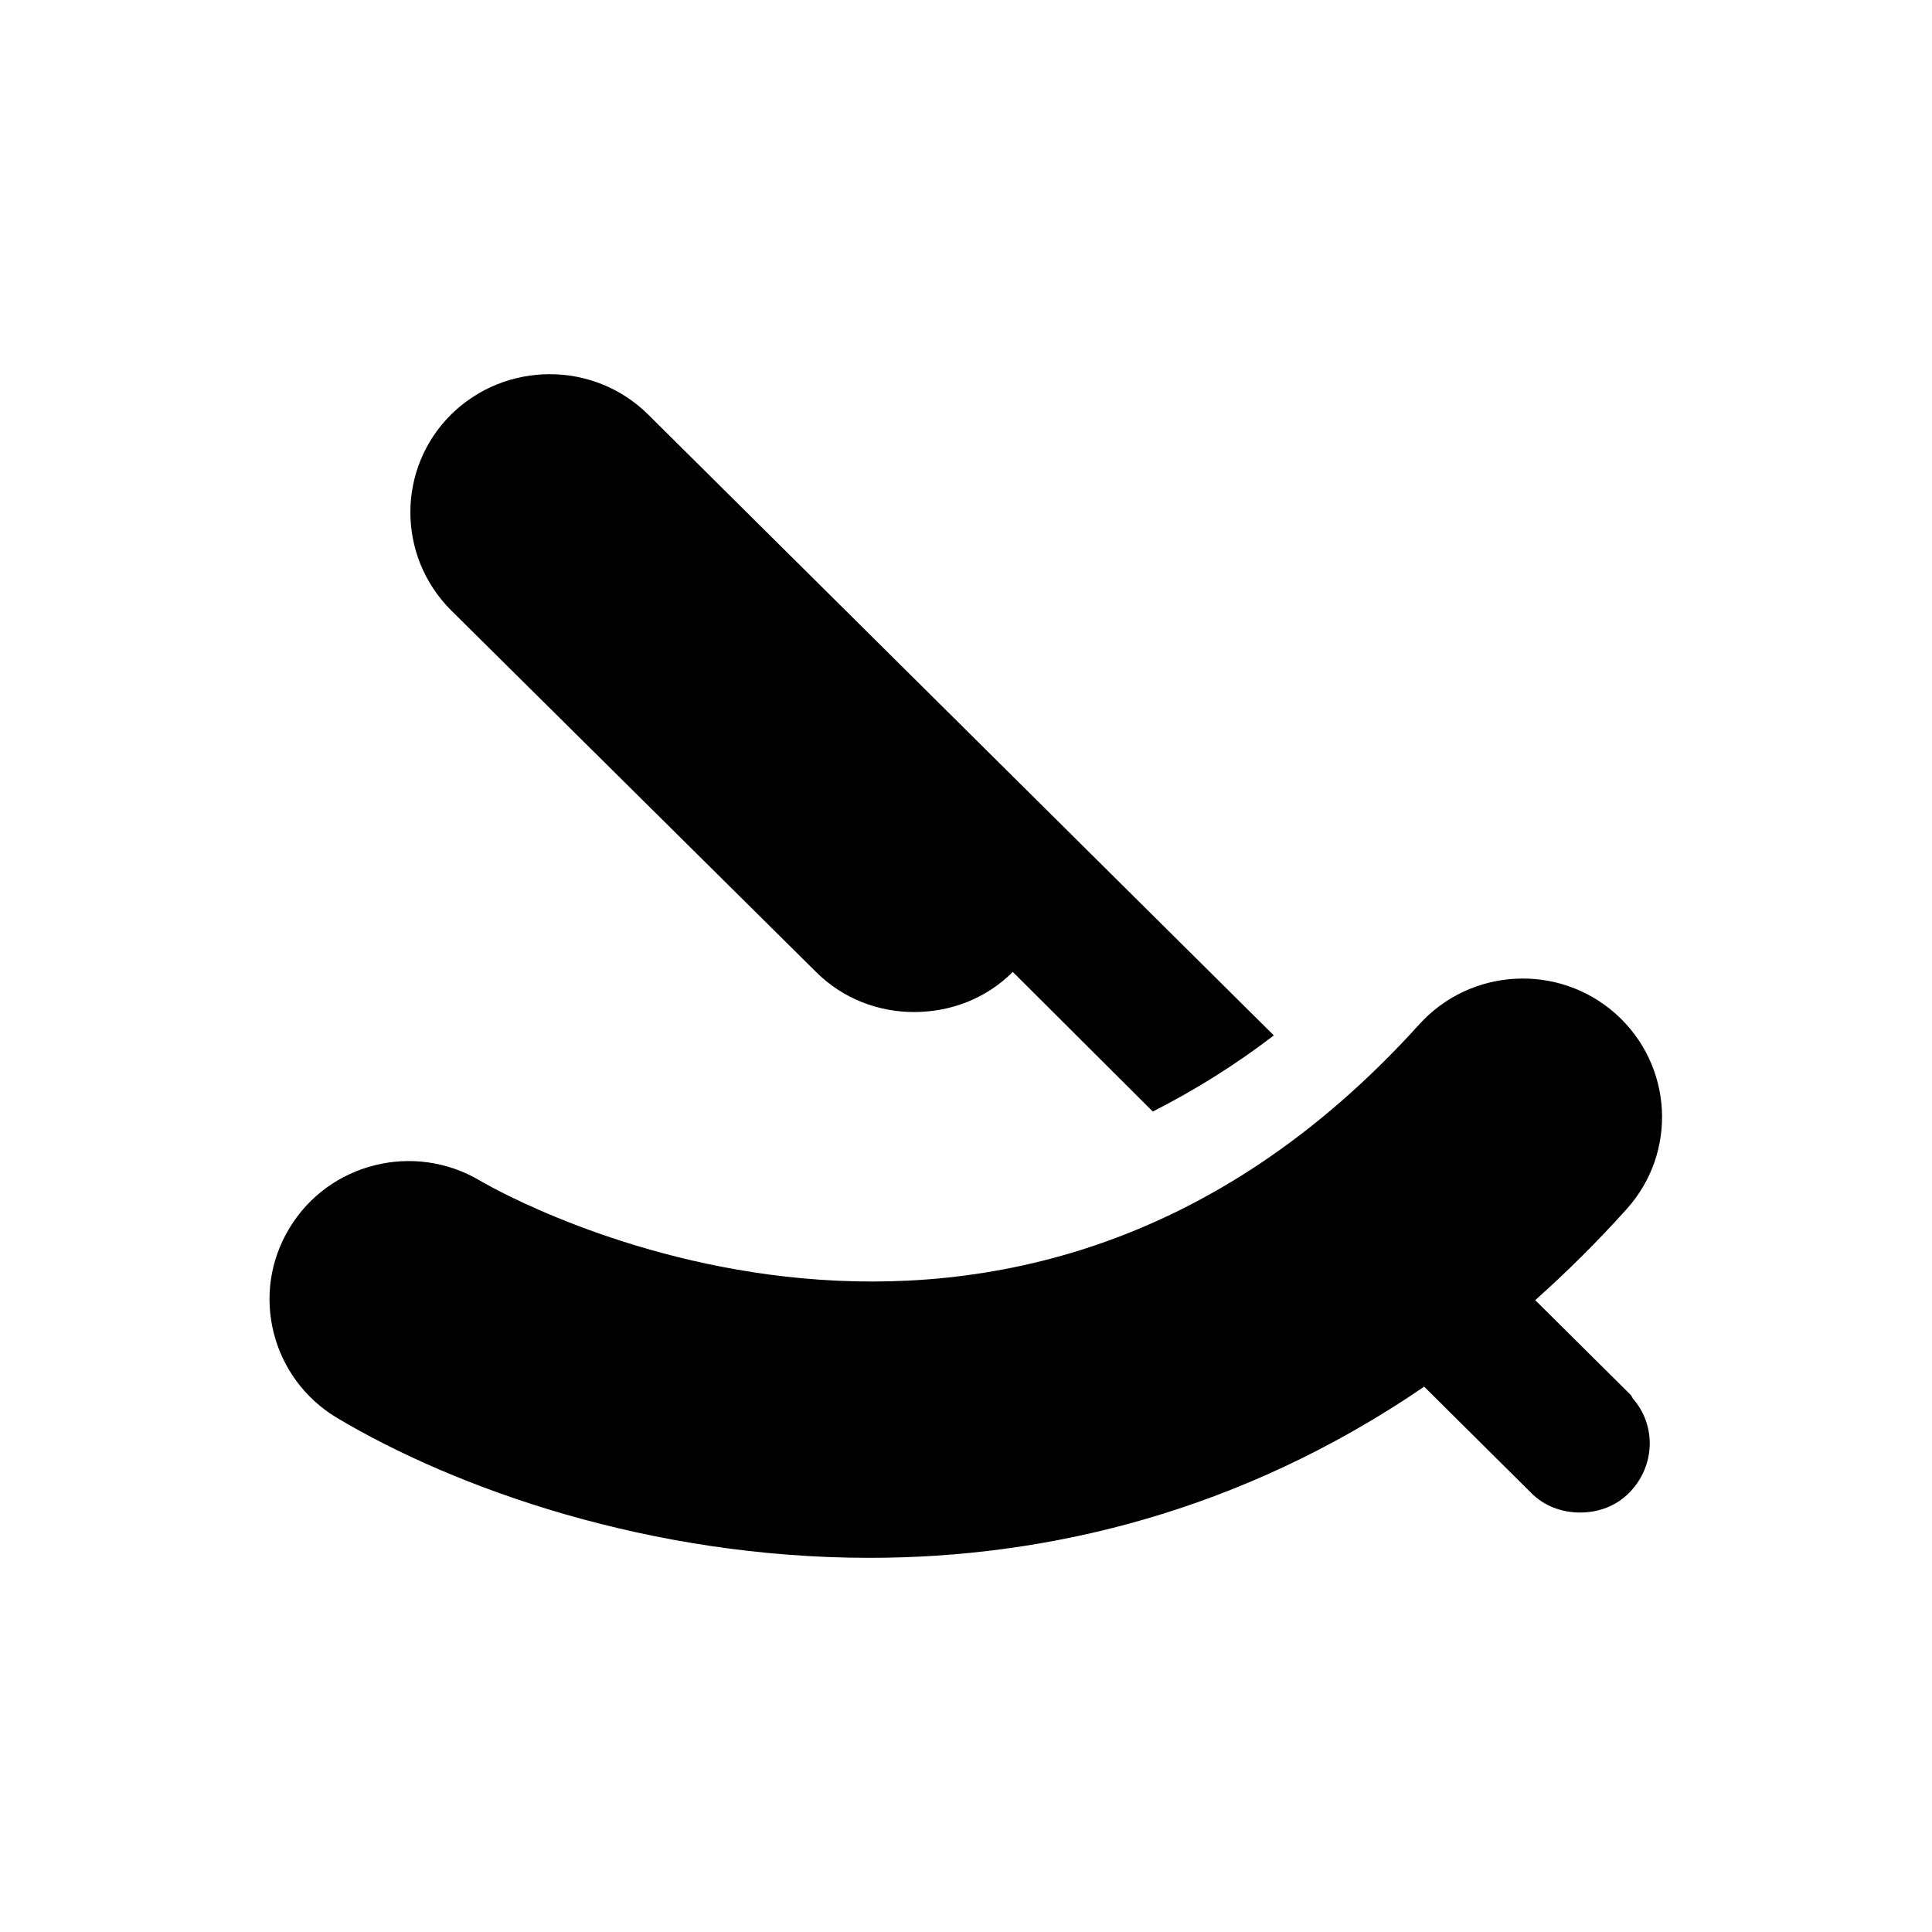 <?xml version="1.0" encoding="UTF-8"?>
<!-- Uploaded to: ICON Repo, www.iconrepo.com, Generator: ICON Repo Mixer Tools -->
<svg fill="#000000" width="800px" height="800px" version="1.1" viewBox="144 144 512 512" xmlns="http://www.w3.org/2000/svg">
 <g>
  <path d="m360.25 401.57c7.184 7.184 16.629 10.629 25.977 10.629 9.543 0 18.992-3.445 26.176-10.629l37.098 37c11.219-5.707 21.941-12.398 32.078-20.172l-165.8-164.53c-14.367-14.27-37.785-14.27-52.25 0-14.367 14.27-14.367 37.492 0 51.855z"/>
  <path d="m575.94 513.45-25.09-24.895c8.168-7.281 16.336-15.352 24.207-24.109 13.578-15.055 12.301-38.18-2.856-51.758-15.152-13.48-38.473-12.301-52.152 2.856-109.22 120.84-243.25 44.672-248.86 41.328-17.418-10.332-40.051-4.723-50.48 12.594-10.527 17.32-4.82 39.852 12.594 50.281 31.191 18.598 82.656 37.098 141.11 37.098 46.84 0 98.203-12.004 147.01-45.363l28.242 28.043c3.543 3.641 8.266 5.312 13.086 5.312s9.543-1.672 13.086-5.312c6.789-6.988 7.184-17.711 0.887-24.895-0.195-0.391-0.391-0.785-0.785-1.18"/>
 </g>
</svg>